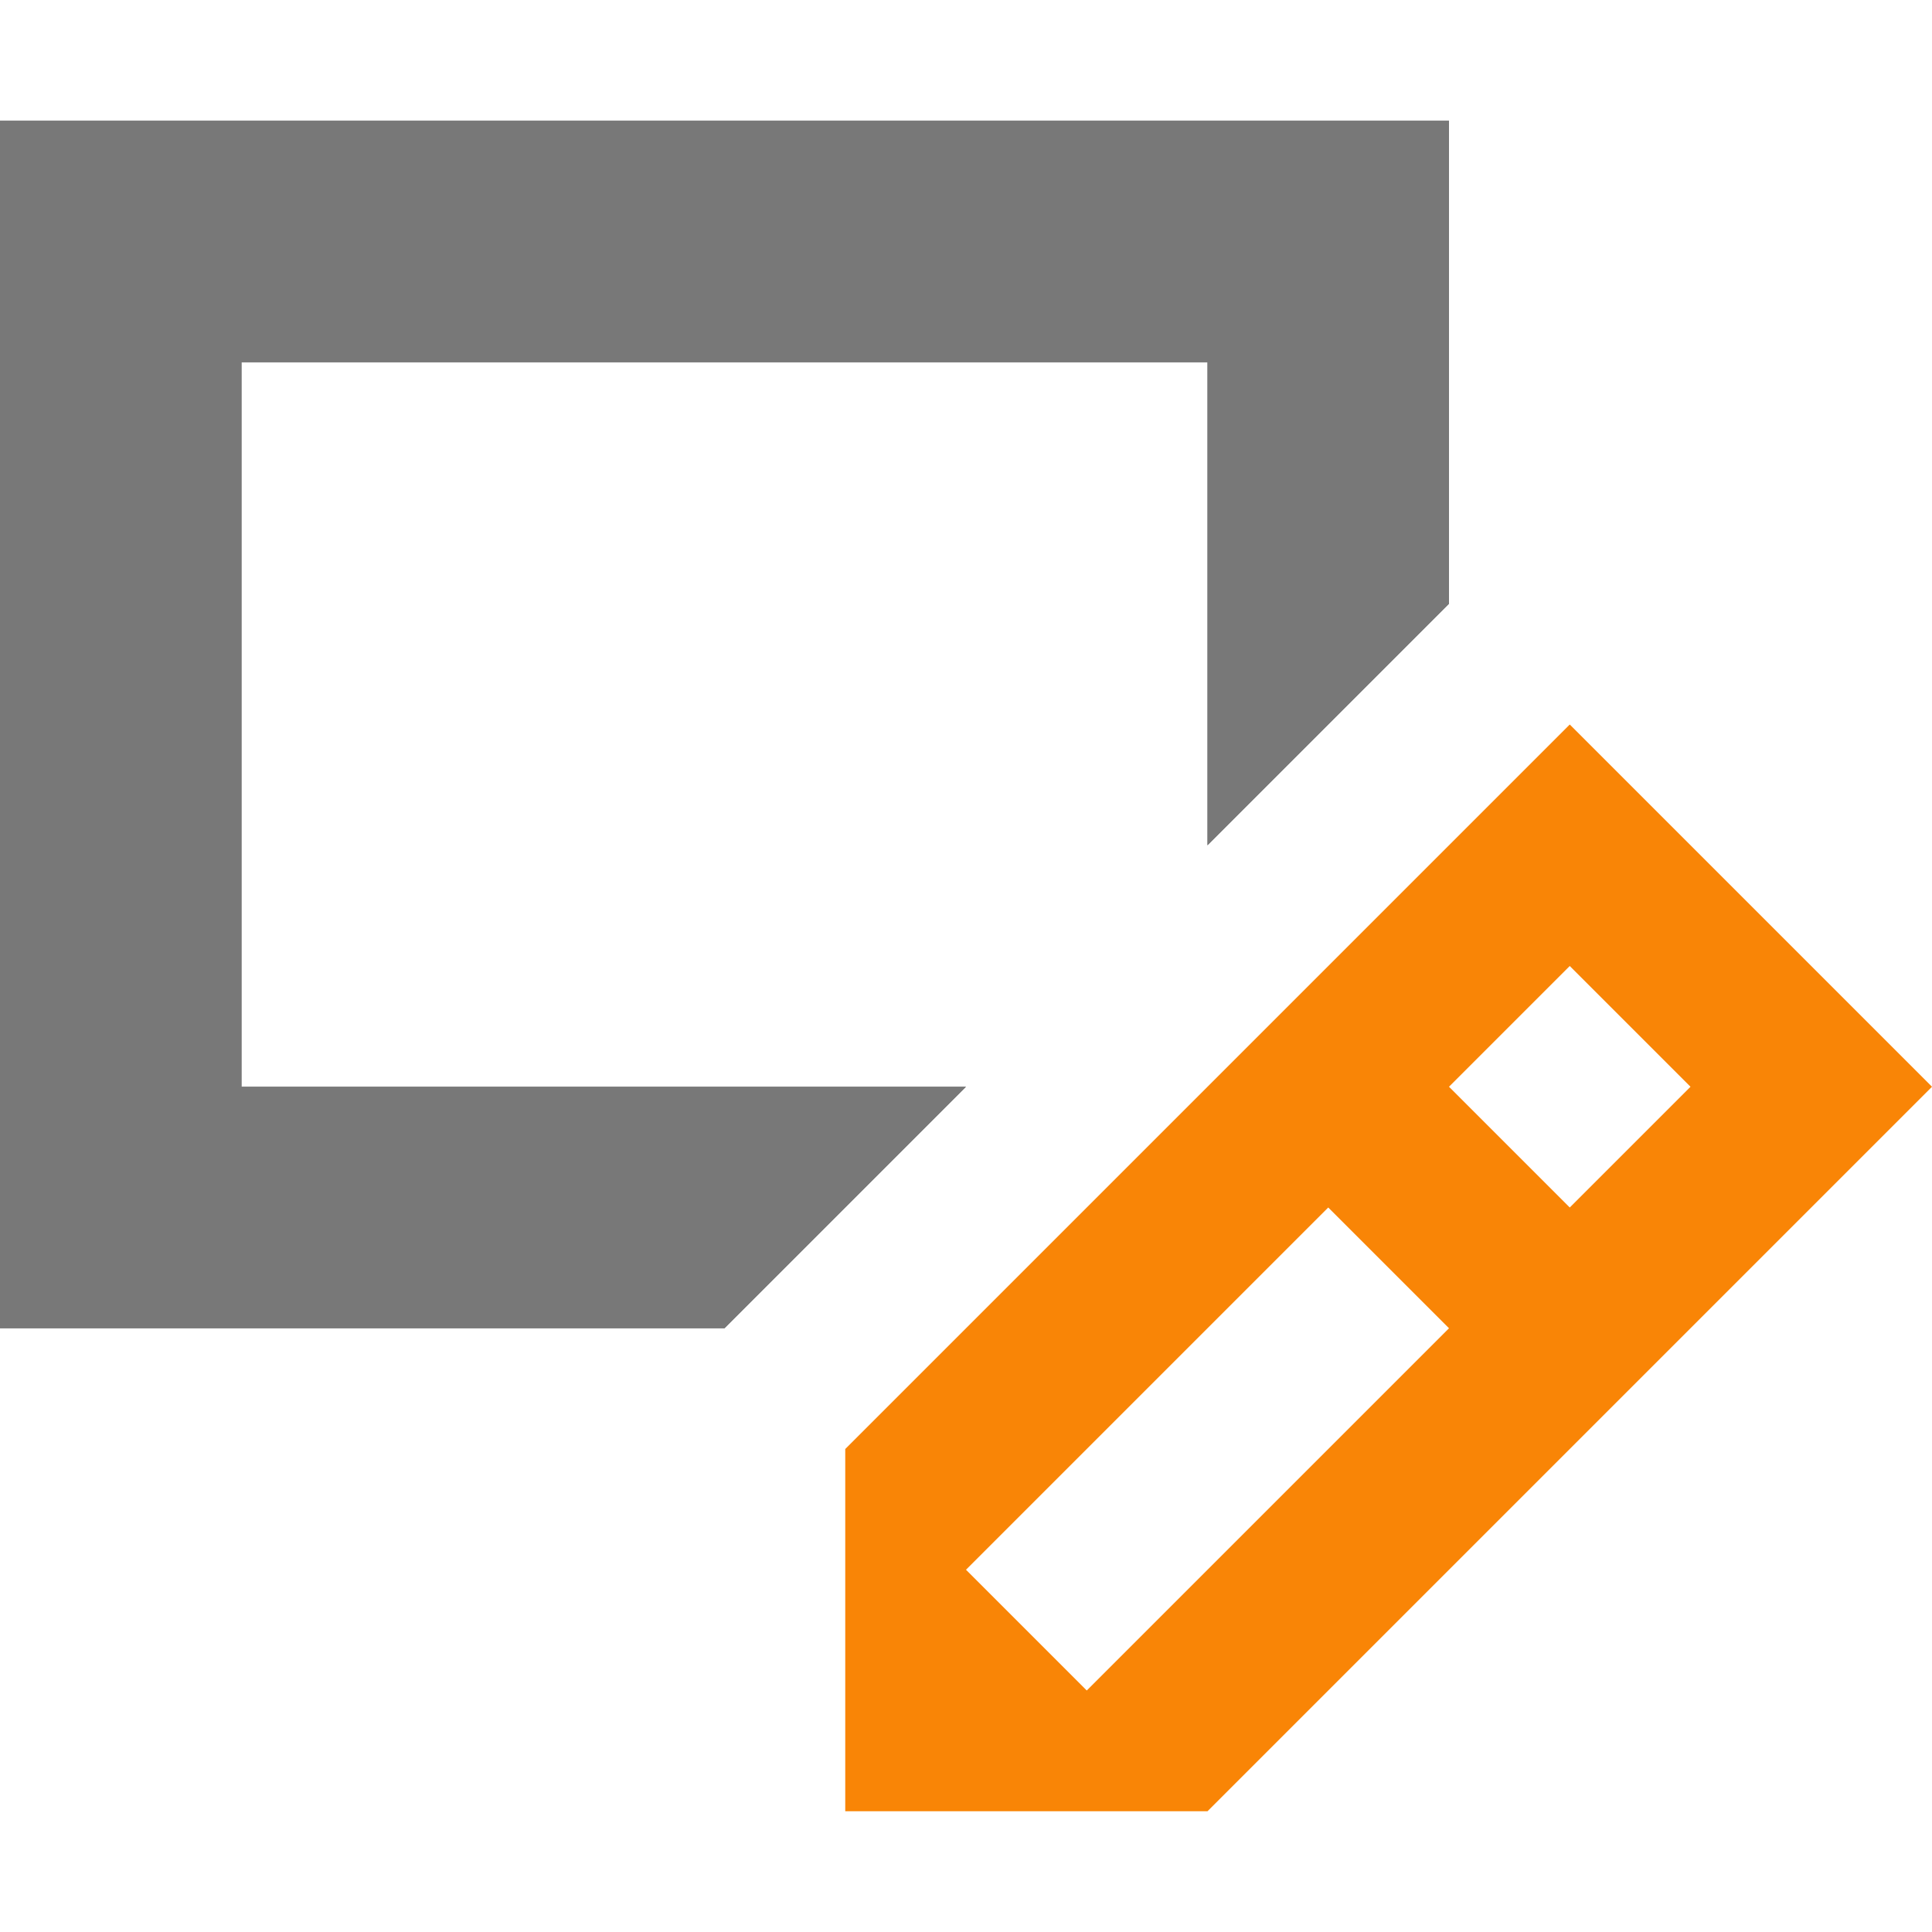 <?xml version="1.0" encoding="utf-8"?>
<!-- Generator: Adobe Illustrator 21.1.0, SVG Export Plug-In . SVG Version: 6.00 Build 0)  -->
<svg version="1.1" id="Layer_1" xmlns="http://www.w3.org/2000/svg" xmlns:xlink="http://www.w3.org/1999/xlink" x="0px" y="0px"
	 viewBox="0 0 16 16" enable-background="new 0 0 16 16" xml:space="preserve">
<g>
	<g>
		<polygon fill="#787878" points="2,9 2,3 10,3 10,7 12,5 12,1 0,1 0,11 6,11 8,9 		"/>
	</g>
	<g>
		<polygon fill="#787878" points="2,9 2,3 10,3 10,7 12,5 12,1 0,1 0,11 6,11 8,9 		"/>
	</g>
</g>
<path fill="#F98506" d="M13,6l-1,1l-2,2l-1,1l-2,2v3h3l2-2l1-1l2-2l1-1L13,6z M9,14l-1-1l3-3l1,1L9,14z M13,10l-1-1l1-1l1,1L13,10z"
	/>
</svg>
